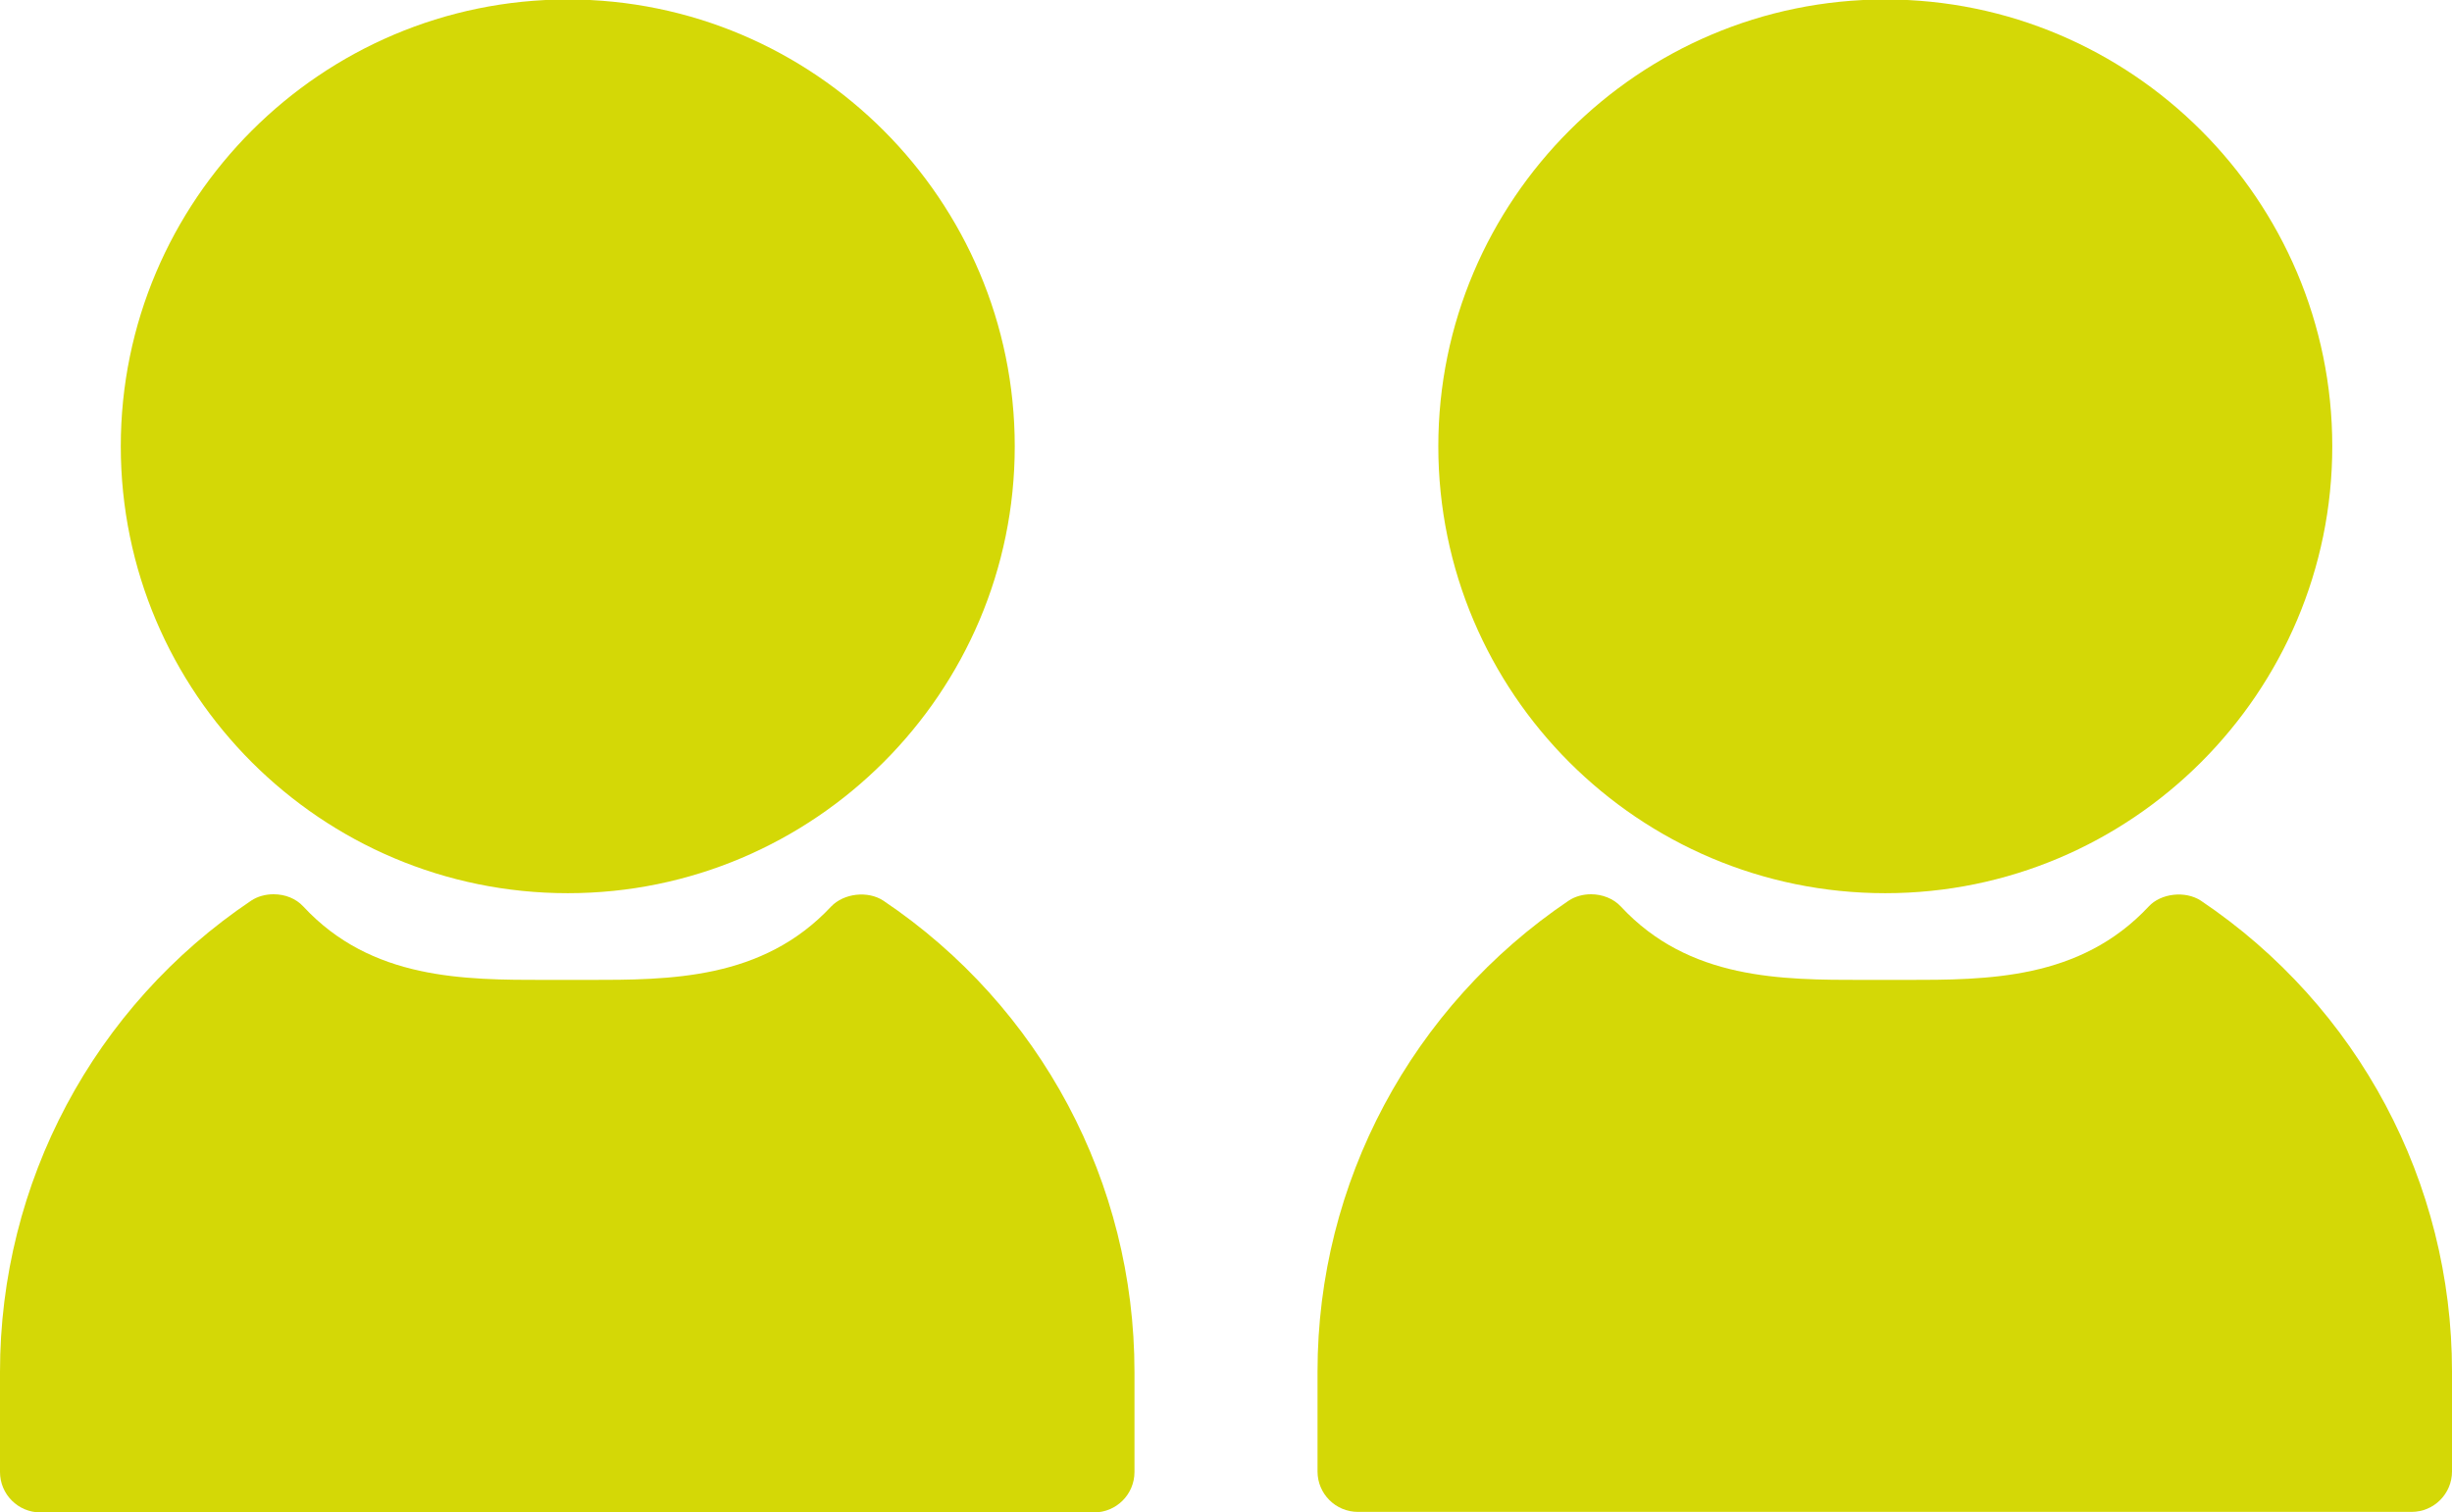 <?xml version="1.0" encoding="utf-8"?>
<!-- Generator: Adobe Illustrator 24.1.0, SVG Export Plug-In . SVG Version: 6.00 Build 0)  -->
<svg version="1.1" id="Camada_1" xmlns="http://www.w3.org/2000/svg" xmlns:xlink="http://www.w3.org/1999/xlink" x="0px" y="0px"
	 viewBox="0 0 460.8 284.3" style="enable-background:new 0 0 460.8 284.3;" xml:space="preserve">
<style type="text/css">
	.st0{fill:#D4D806;}
</style>
<g>
	<path class="st0" d="M166,169.3c-2.9-1.9-7.4-1.4-9.8,1.1c-12.9,13.8-30.3,13.8-45.7,13.8h-7.8h-0.1c-15.4,0-32.8,0-45.6-13.8
		c-1.4-1.5-3.4-2.3-5.6-2.3c-1.5,0-3,0.4-4.2,1.2C17.6,189.2,0,222.3,0,257.9v18.8c0,4.2,3.4,7.6,7.6,7.6h198c4.2,0,7.6-3.4,7.6-7.6
		h0v-18.8C213.2,222.3,195.6,189.2,166,169.3L166,169.3z"/>
	<path class="st0" d="M106.7,167.9c46.3,0,84-37.7,84-84c0-46.3-37.7-84-84-84c-46.3,0-84,37.7-84,84
		C22.7,130.3,60.4,167.9,106.7,167.9L106.7,167.9z"/>
	<path class="st0" d="M354.3,167.9c46.3,0,84-37.7,84-84c0-46.3-37.7-84-84-84c-46.3,0-84,37.7-84,84
		C270.3,130.3,308,167.9,354.3,167.9L354.3,167.9z"/>
	<path class="st0" d="M413.6,169.3c-2.9-1.9-7.5-1.4-9.8,1.1c-12.9,13.8-30.3,13.8-45.7,13.8h-7.8h-0.1c-15.4,0-32.8,0-45.6-13.8
		c-1.4-1.5-3.5-2.3-5.6-2.3c-1.5,0-3,0.4-4.2,1.2c-29.5,19.9-47.2,53-47.2,88.5v18.8c0,4.2,3.4,7.6,7.6,7.6h198
		c4.2,0,7.6-3.4,7.6-7.6v-18.8C460.8,222.3,443.2,189.2,413.6,169.3L413.6,169.3z"/>
</g>
</svg>
